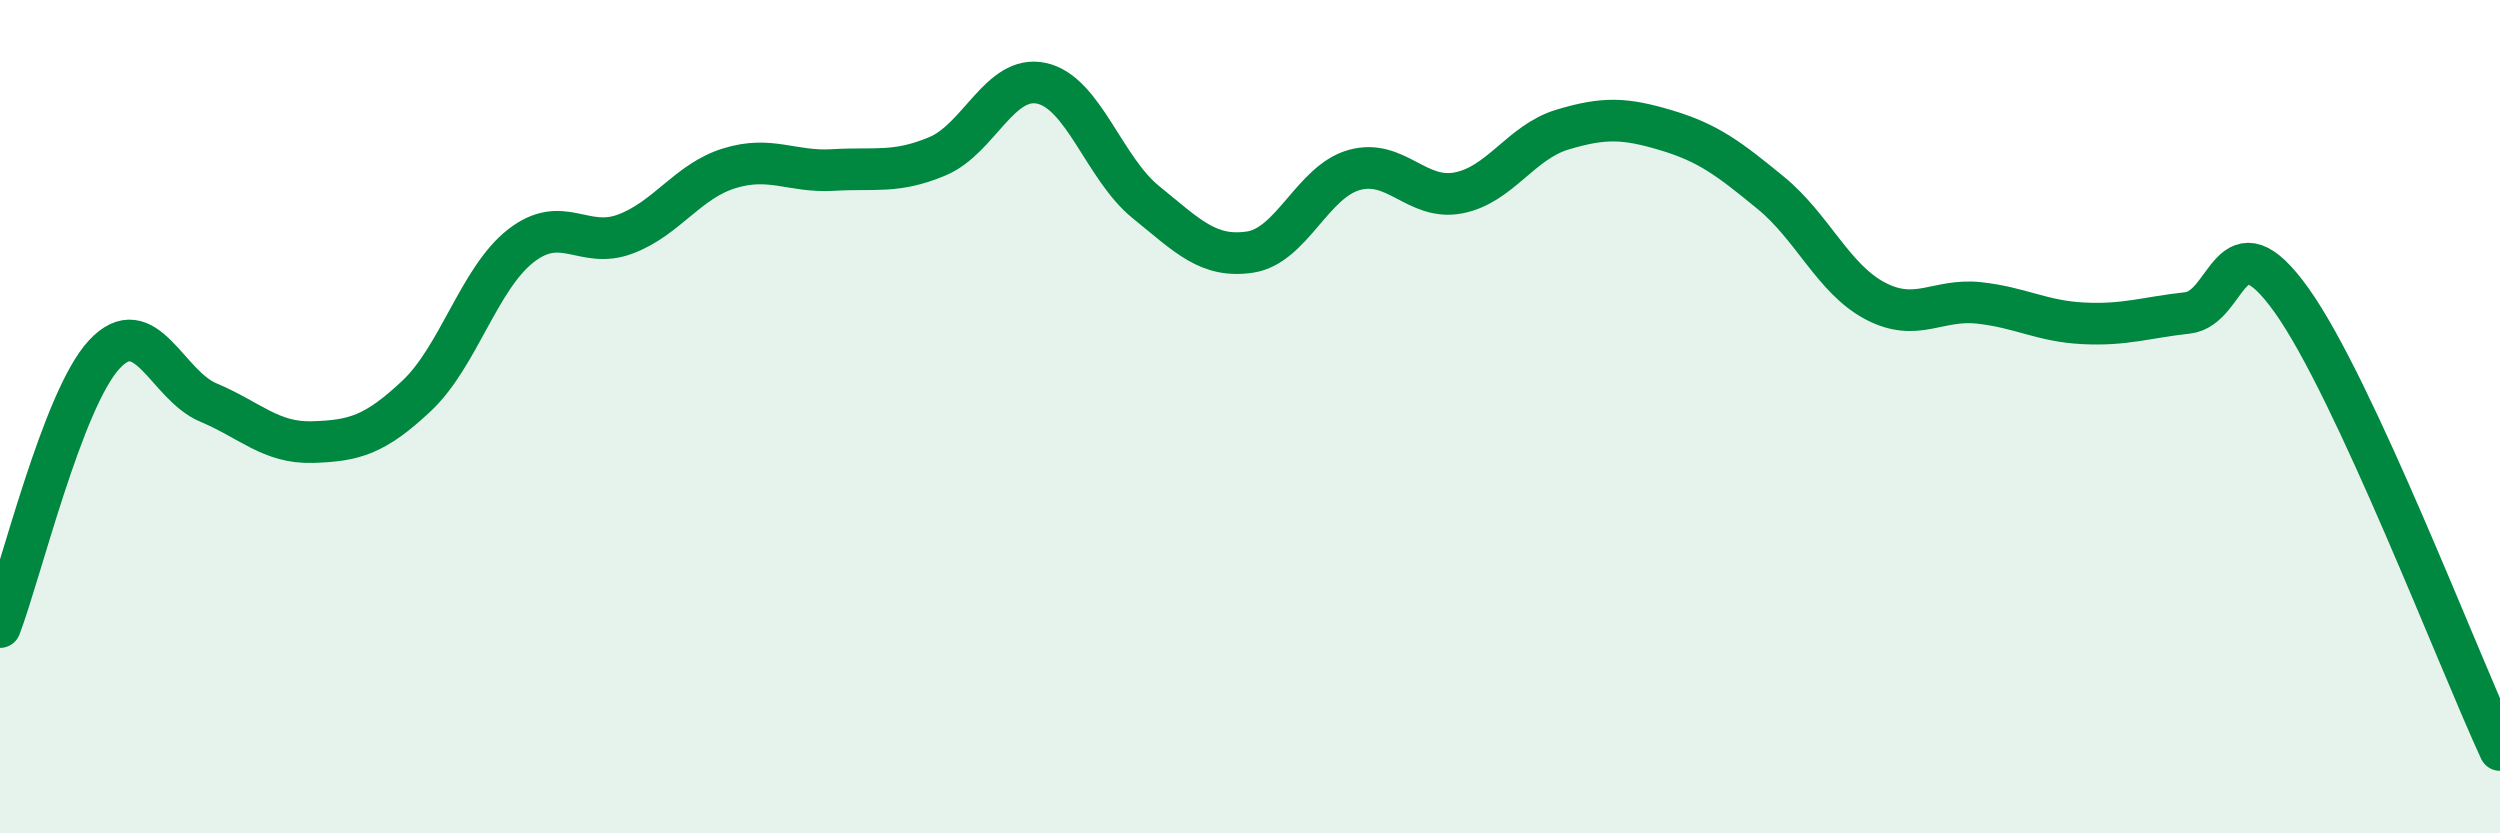 
    <svg width="60" height="20" viewBox="0 0 60 20" xmlns="http://www.w3.org/2000/svg">
      <path
        d="M 0,15.05 C 0.5,13.74 1.5,9.59 2.5,8.51 C 3.5,7.43 4,9.24 5,9.66 C 6,10.08 6.5,10.64 7.5,10.61 C 8.5,10.58 9,10.44 10,9.5 C 11,8.56 11.5,6.68 12.5,5.9 C 13.5,5.12 14,5.99 15,5.62 C 16,5.25 16.5,4.35 17.5,4.04 C 18.5,3.73 19,4.14 20,4.08 C 21,4.02 21.5,4.17 22.5,3.75 C 23.5,3.33 24,1.78 25,2 C 26,2.22 26.5,4.04 27.5,4.85 C 28.5,5.66 29,6.2 30,6.05 C 31,5.9 31.5,4.36 32.5,4.08 C 33.5,3.8 34,4.82 35,4.63 C 36,4.44 36.5,3.41 37.5,3.11 C 38.5,2.81 39,2.83 40,3.13 C 41,3.43 41.5,3.81 42.5,4.63 C 43.5,5.45 44,6.69 45,7.22 C 46,7.75 46.5,7.16 47.5,7.27 C 48.5,7.38 49,7.71 50,7.76 C 51,7.81 51.5,7.62 52.5,7.51 C 53.5,7.4 53.5,5.11 55,7.21 C 56.5,9.31 59,15.84 60,18L60 20L0 20Z"
        fill="#008740"
        opacity="0.1"
        stroke-linecap="round"
        stroke-linejoin="round"
      />
      <path
        d="M 0,15.05 C 0.5,13.74 1.5,9.59 2.5,8.51 C 3.5,7.43 4,9.24 5,9.66 C 6,10.08 6.5,10.64 7.5,10.61 C 8.5,10.58 9,10.44 10,9.5 C 11,8.56 11.5,6.68 12.5,5.9 C 13.5,5.12 14,5.99 15,5.62 C 16,5.25 16.5,4.35 17.5,4.04 C 18.5,3.73 19,4.14 20,4.08 C 21,4.02 21.5,4.17 22.5,3.75 C 23.5,3.33 24,1.78 25,2 C 26,2.22 26.5,4.04 27.5,4.85 C 28.5,5.66 29,6.2 30,6.05 C 31,5.9 31.5,4.36 32.5,4.08 C 33.5,3.8 34,4.82 35,4.63 C 36,4.44 36.5,3.41 37.5,3.11 C 38.5,2.81 39,2.83 40,3.13 C 41,3.43 41.5,3.81 42.5,4.63 C 43.5,5.45 44,6.69 45,7.22 C 46,7.75 46.5,7.16 47.5,7.27 C 48.5,7.38 49,7.71 50,7.76 C 51,7.81 51.5,7.62 52.5,7.51 C 53.5,7.4 53.5,5.11 55,7.21 C 56.5,9.31 59,15.84 60,18"
        stroke="#008740"
        stroke-width="1"
        fill="none"
        stroke-linecap="round"
        stroke-linejoin="round"
      />
    </svg>
  